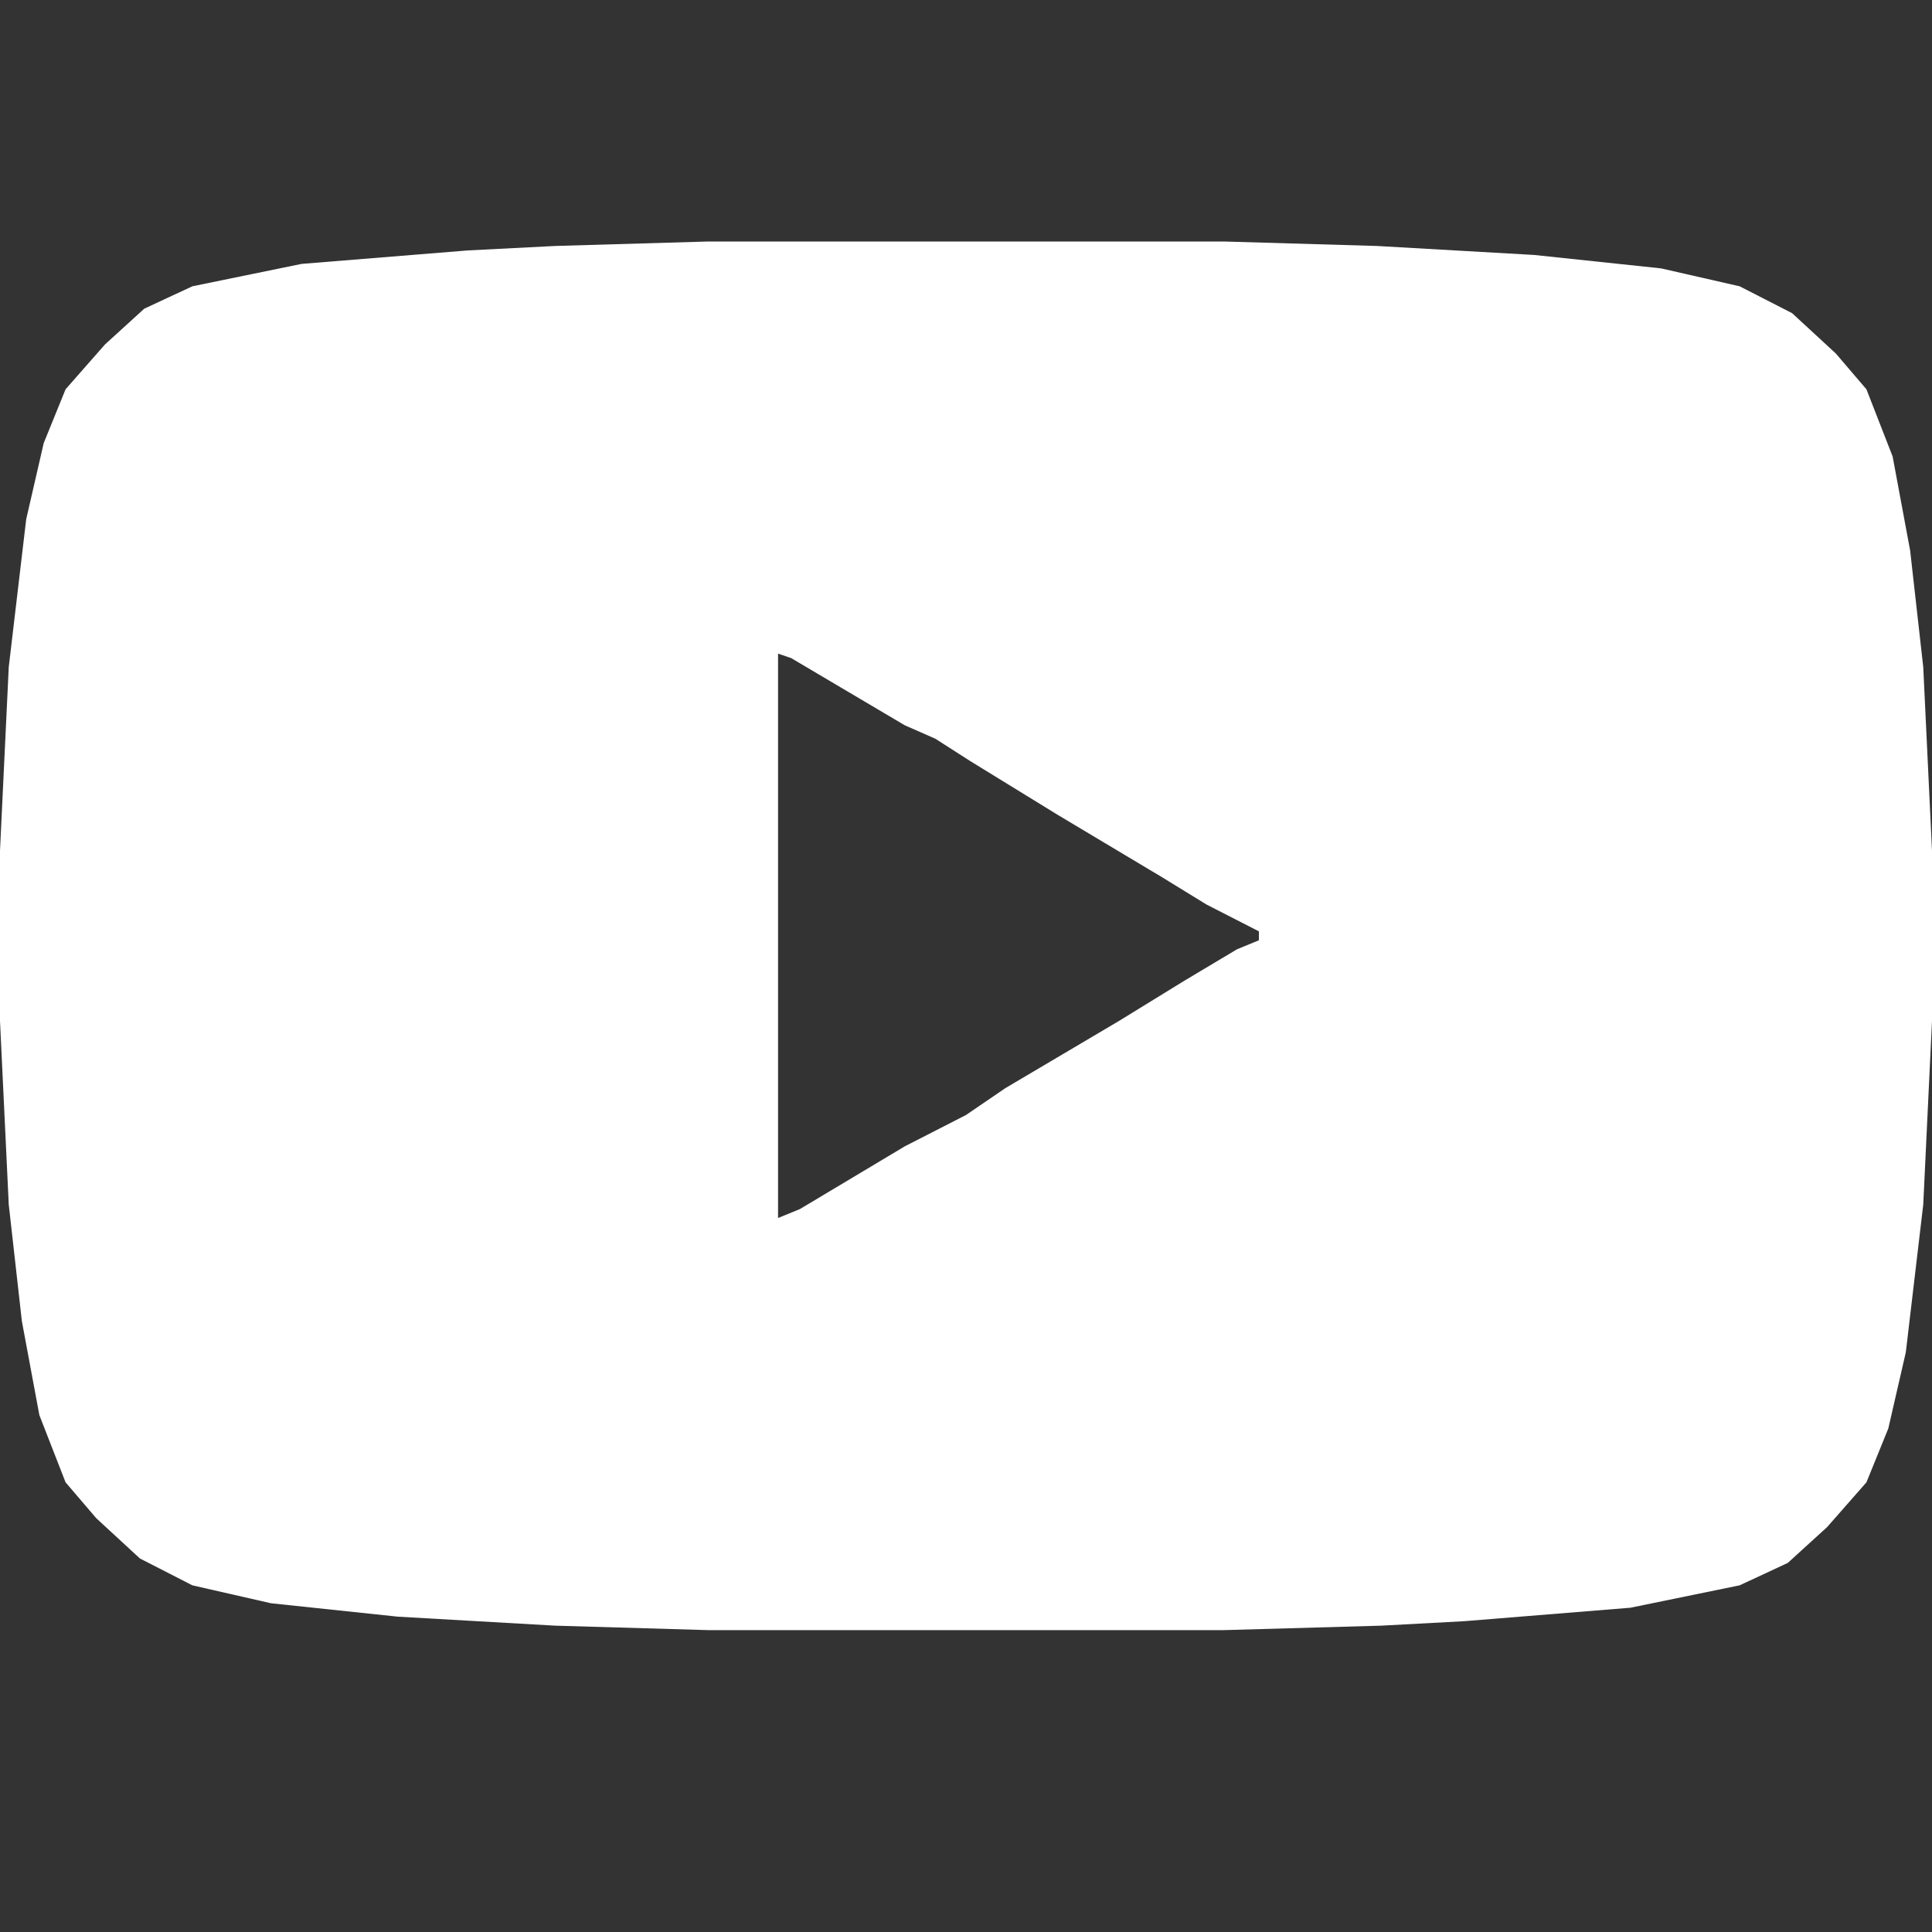 <svg width="32" height="32" viewBox="0 0 32 32" fill="none" xmlns="http://www.w3.org/2000/svg">
<rect x="0" y="0" width="32" height="32" fill="#333333" stroke="none"/>
<path d="M11.729 4H20.271L22.805 4.074L25.412 4.223L27.511 4.445L28.814 4.742L29.683 5.187L30.407 5.855L30.914 6.448L31.348 7.561L31.638 9.119L31.855 11.048L32 14.09V16.91L31.855 19.952L31.566 22.4L31.276 23.661L30.914 24.552L30.262 25.294L29.611 25.887L28.814 26.258L27.005 26.629L24.253 26.852L22.878 26.926L20.271 27H11.729L9.195 26.926L6.588 26.777L4.489 26.555L3.186 26.258L2.317 25.813L1.593 25.145L1.086 24.552L0.652 23.439L0.362 21.881L0.145 19.952L0 16.91V14.09L0.145 11.048L0.434 8.6L0.724 7.339L1.086 6.448L1.738 5.706L2.389 5.113L3.186 4.742L4.995 4.371L7.747 4.148L9.195 4.074L11.729 4ZM12.887 10.826V20.174L13.249 20.026L14.986 18.987L16 18.468L16.652 18.023L18.534 16.91L19.62 16.242L20.489 15.723L20.851 15.574V15.426L19.982 14.981L19.258 14.536L17.52 13.497L16.072 12.607L15.493 12.236L14.986 12.013L13.104 10.9L12.887 10.826Z" fill="white"/>
</svg>
